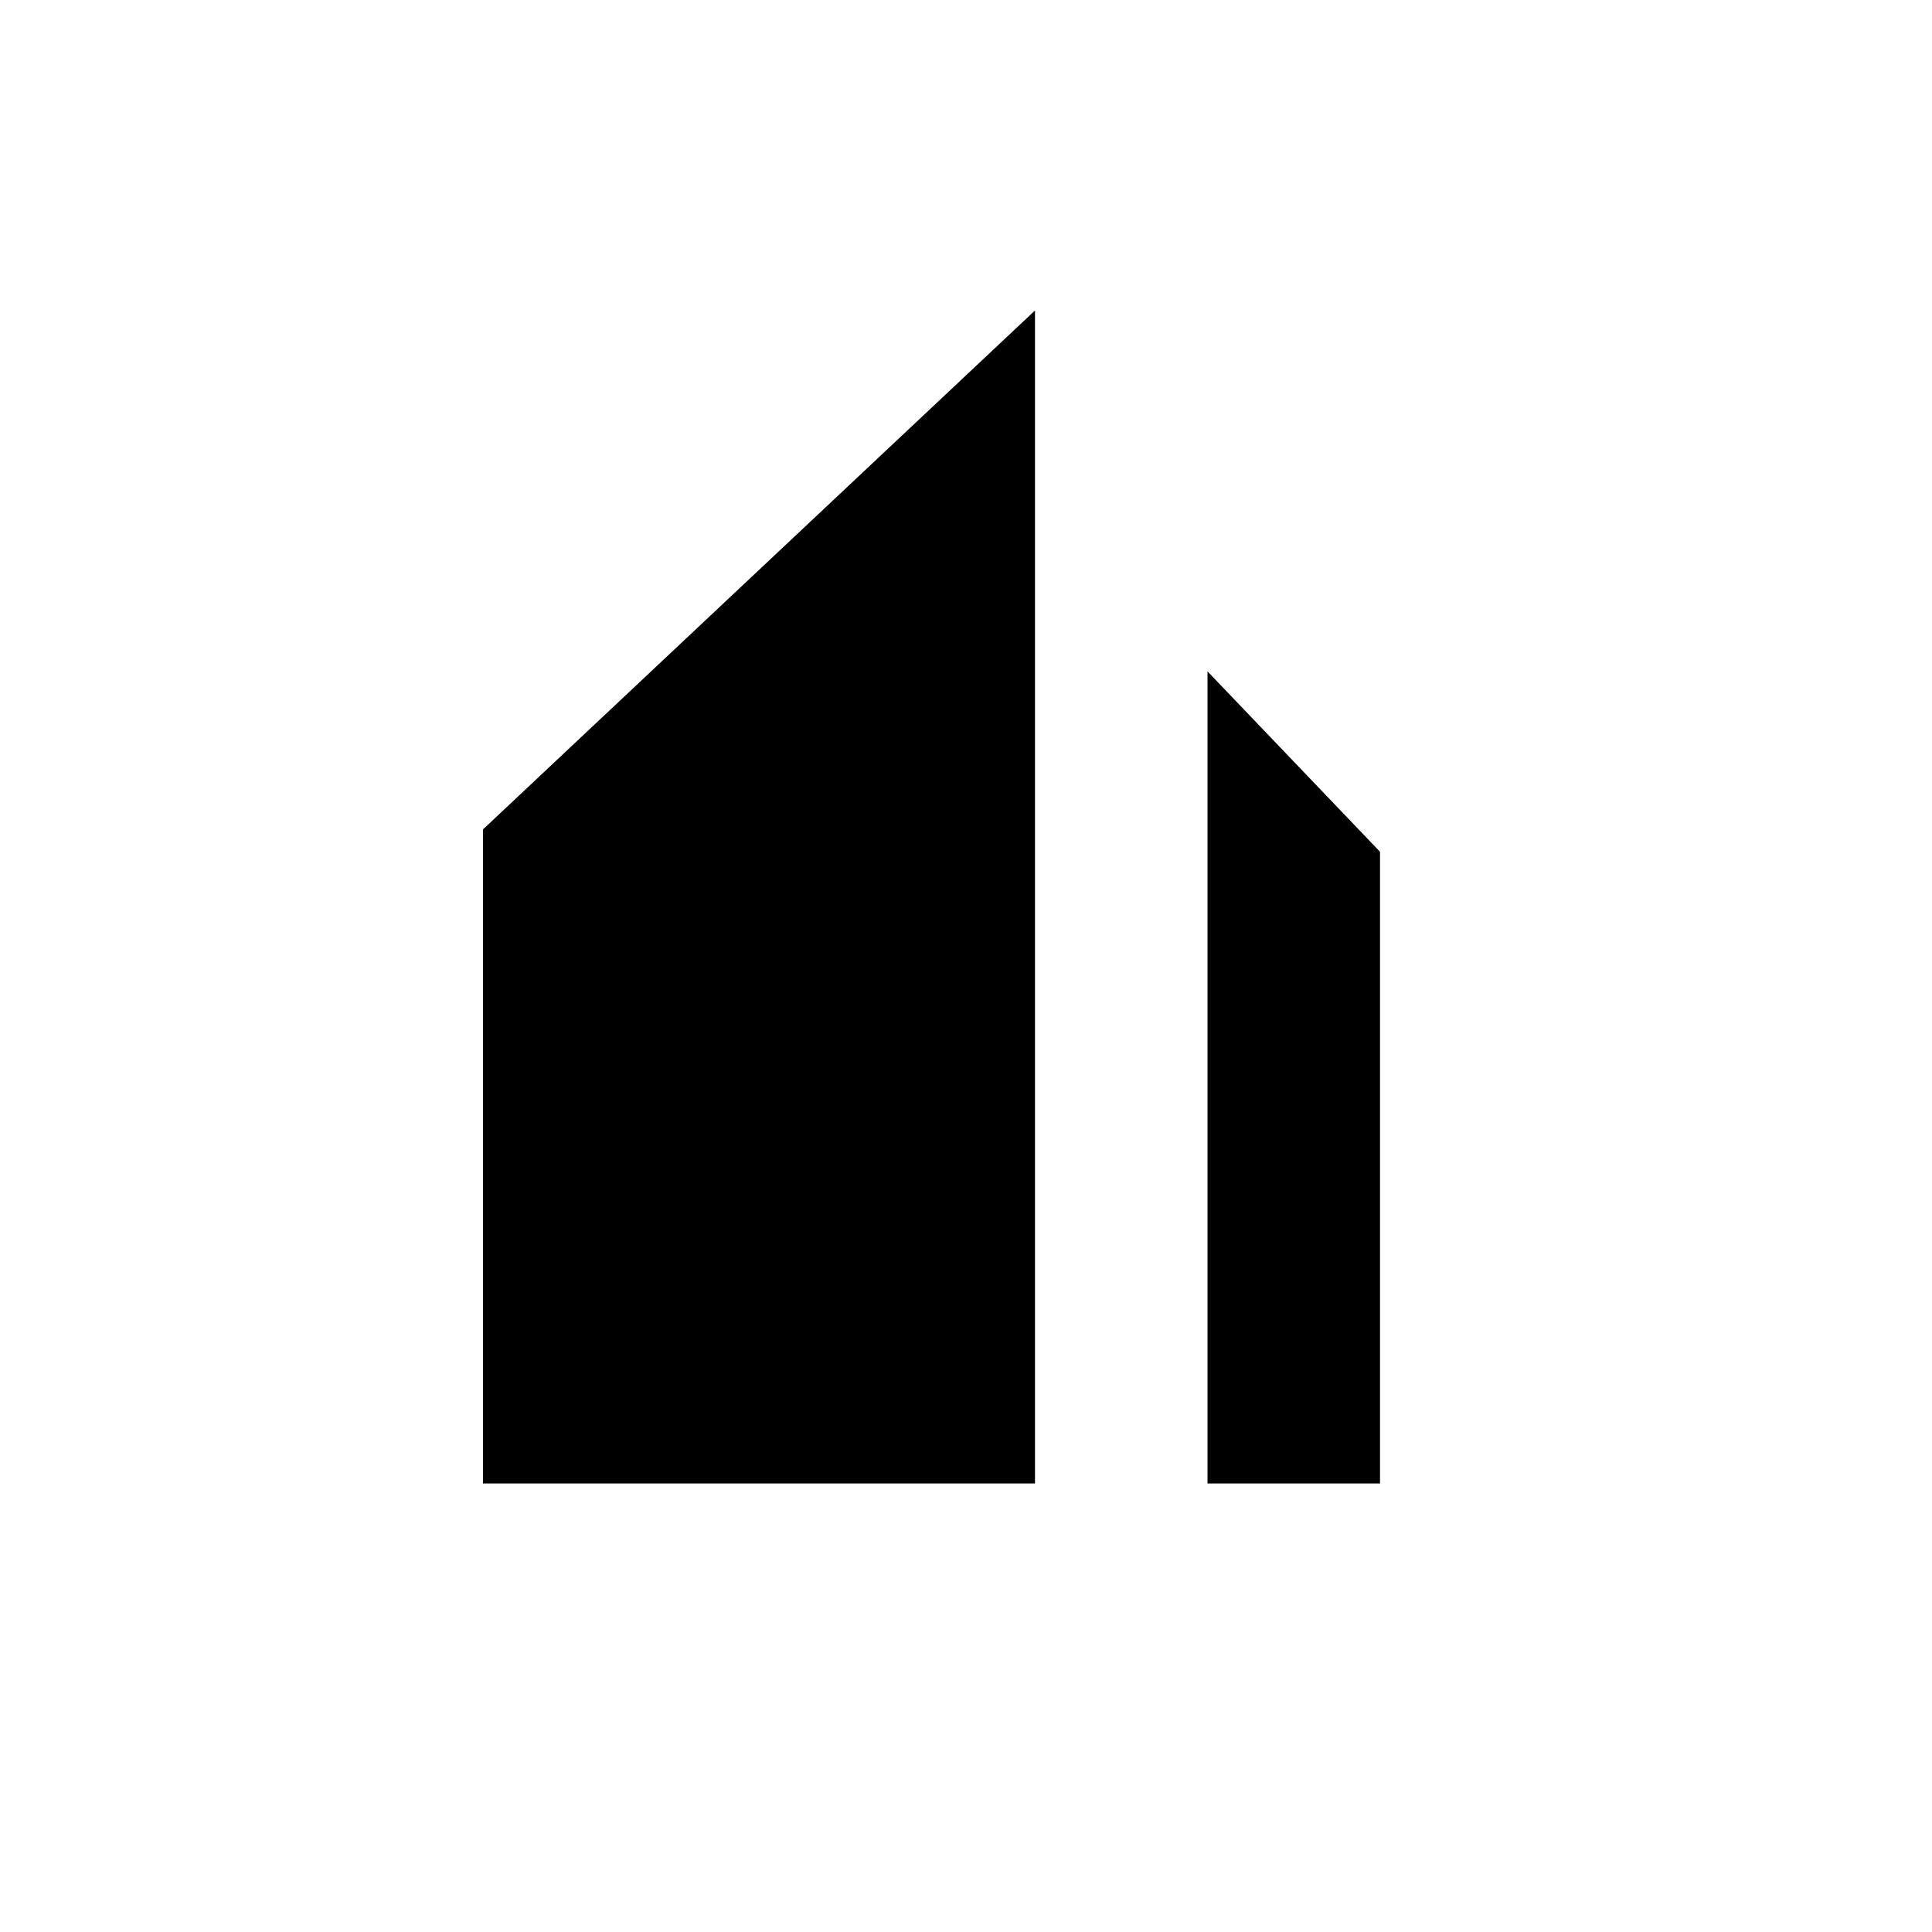 <?xml version="1.0" encoding="utf-8"?>
<!-- Generator: www.svgicons.com -->
<svg xmlns="http://www.w3.org/2000/svg" width="800" height="800" viewBox="0 0 24 24">
<path fill="currentColor" d="M12.857 18.428H6v-8.125l6.857-6.446zm2.143 0V8.34l2.143 2.241v7.847z"/>
</svg>